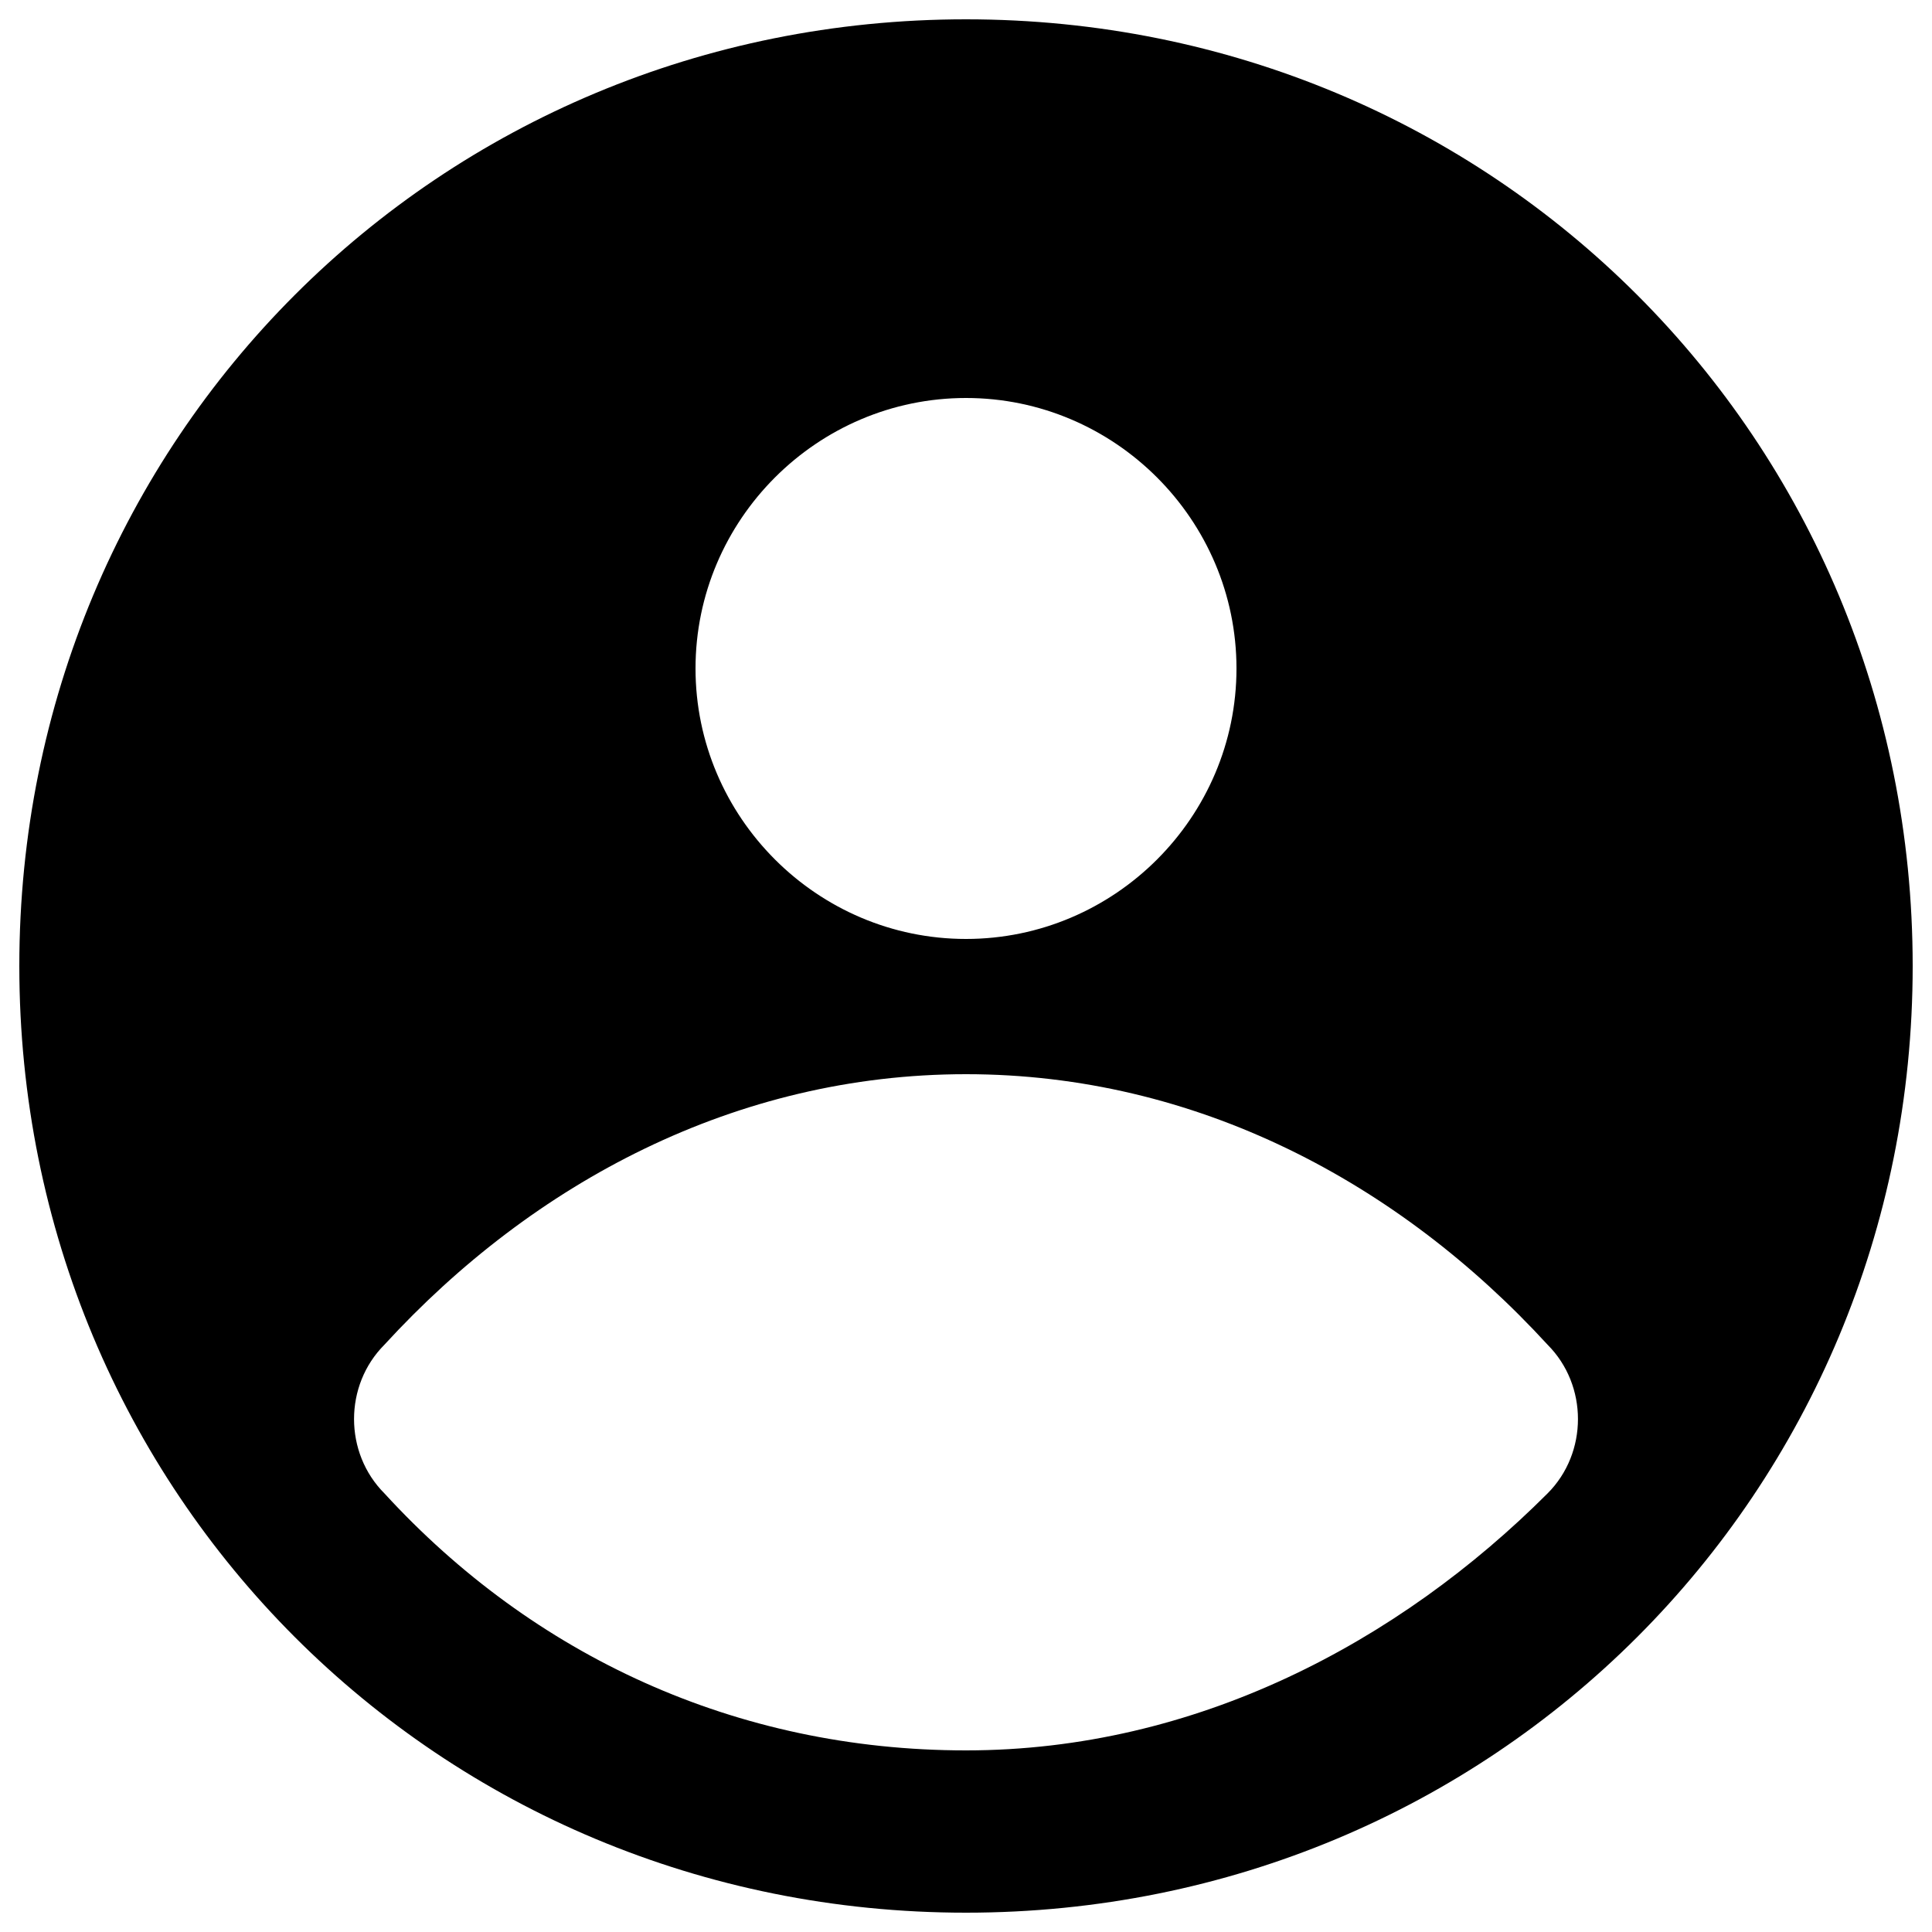 <?xml version="1.0" encoding="utf-8"?>
<!-- Svg Vector Icons : http://www.onlinewebfonts.com/icon -->
<!DOCTYPE svg PUBLIC "-//W3C//DTD SVG 1.1//EN" "http://www.w3.org/Graphics/SVG/1.1/DTD/svg11.dtd">
<svg version="1.1" xmlns="http://www.w3.org/2000/svg" xmlns:xlink="http://www.w3.org/1999/xlink" x="0px" y="0px" viewBox="0 0 1000 1000" enable-background="new 0 0 1000 1000" xml:space="preserve">
<g><path d="M500,10C227,10,10,227,10,500s217,490,490,490s490-217,490-490S773,10,500,10z M500,206c77,0,140,63,140,140c0,77-63,140-140,140c-77,0-140-63-140-140C360,269,423,206,500,206z M801,773c-77,77-182,133-301,133s-224-49-301-133c-21-21-21-56,0-77c77-84,182-140,301-140s224,56,301,140C822,717,822,752,801,773z"/></g>
</svg>